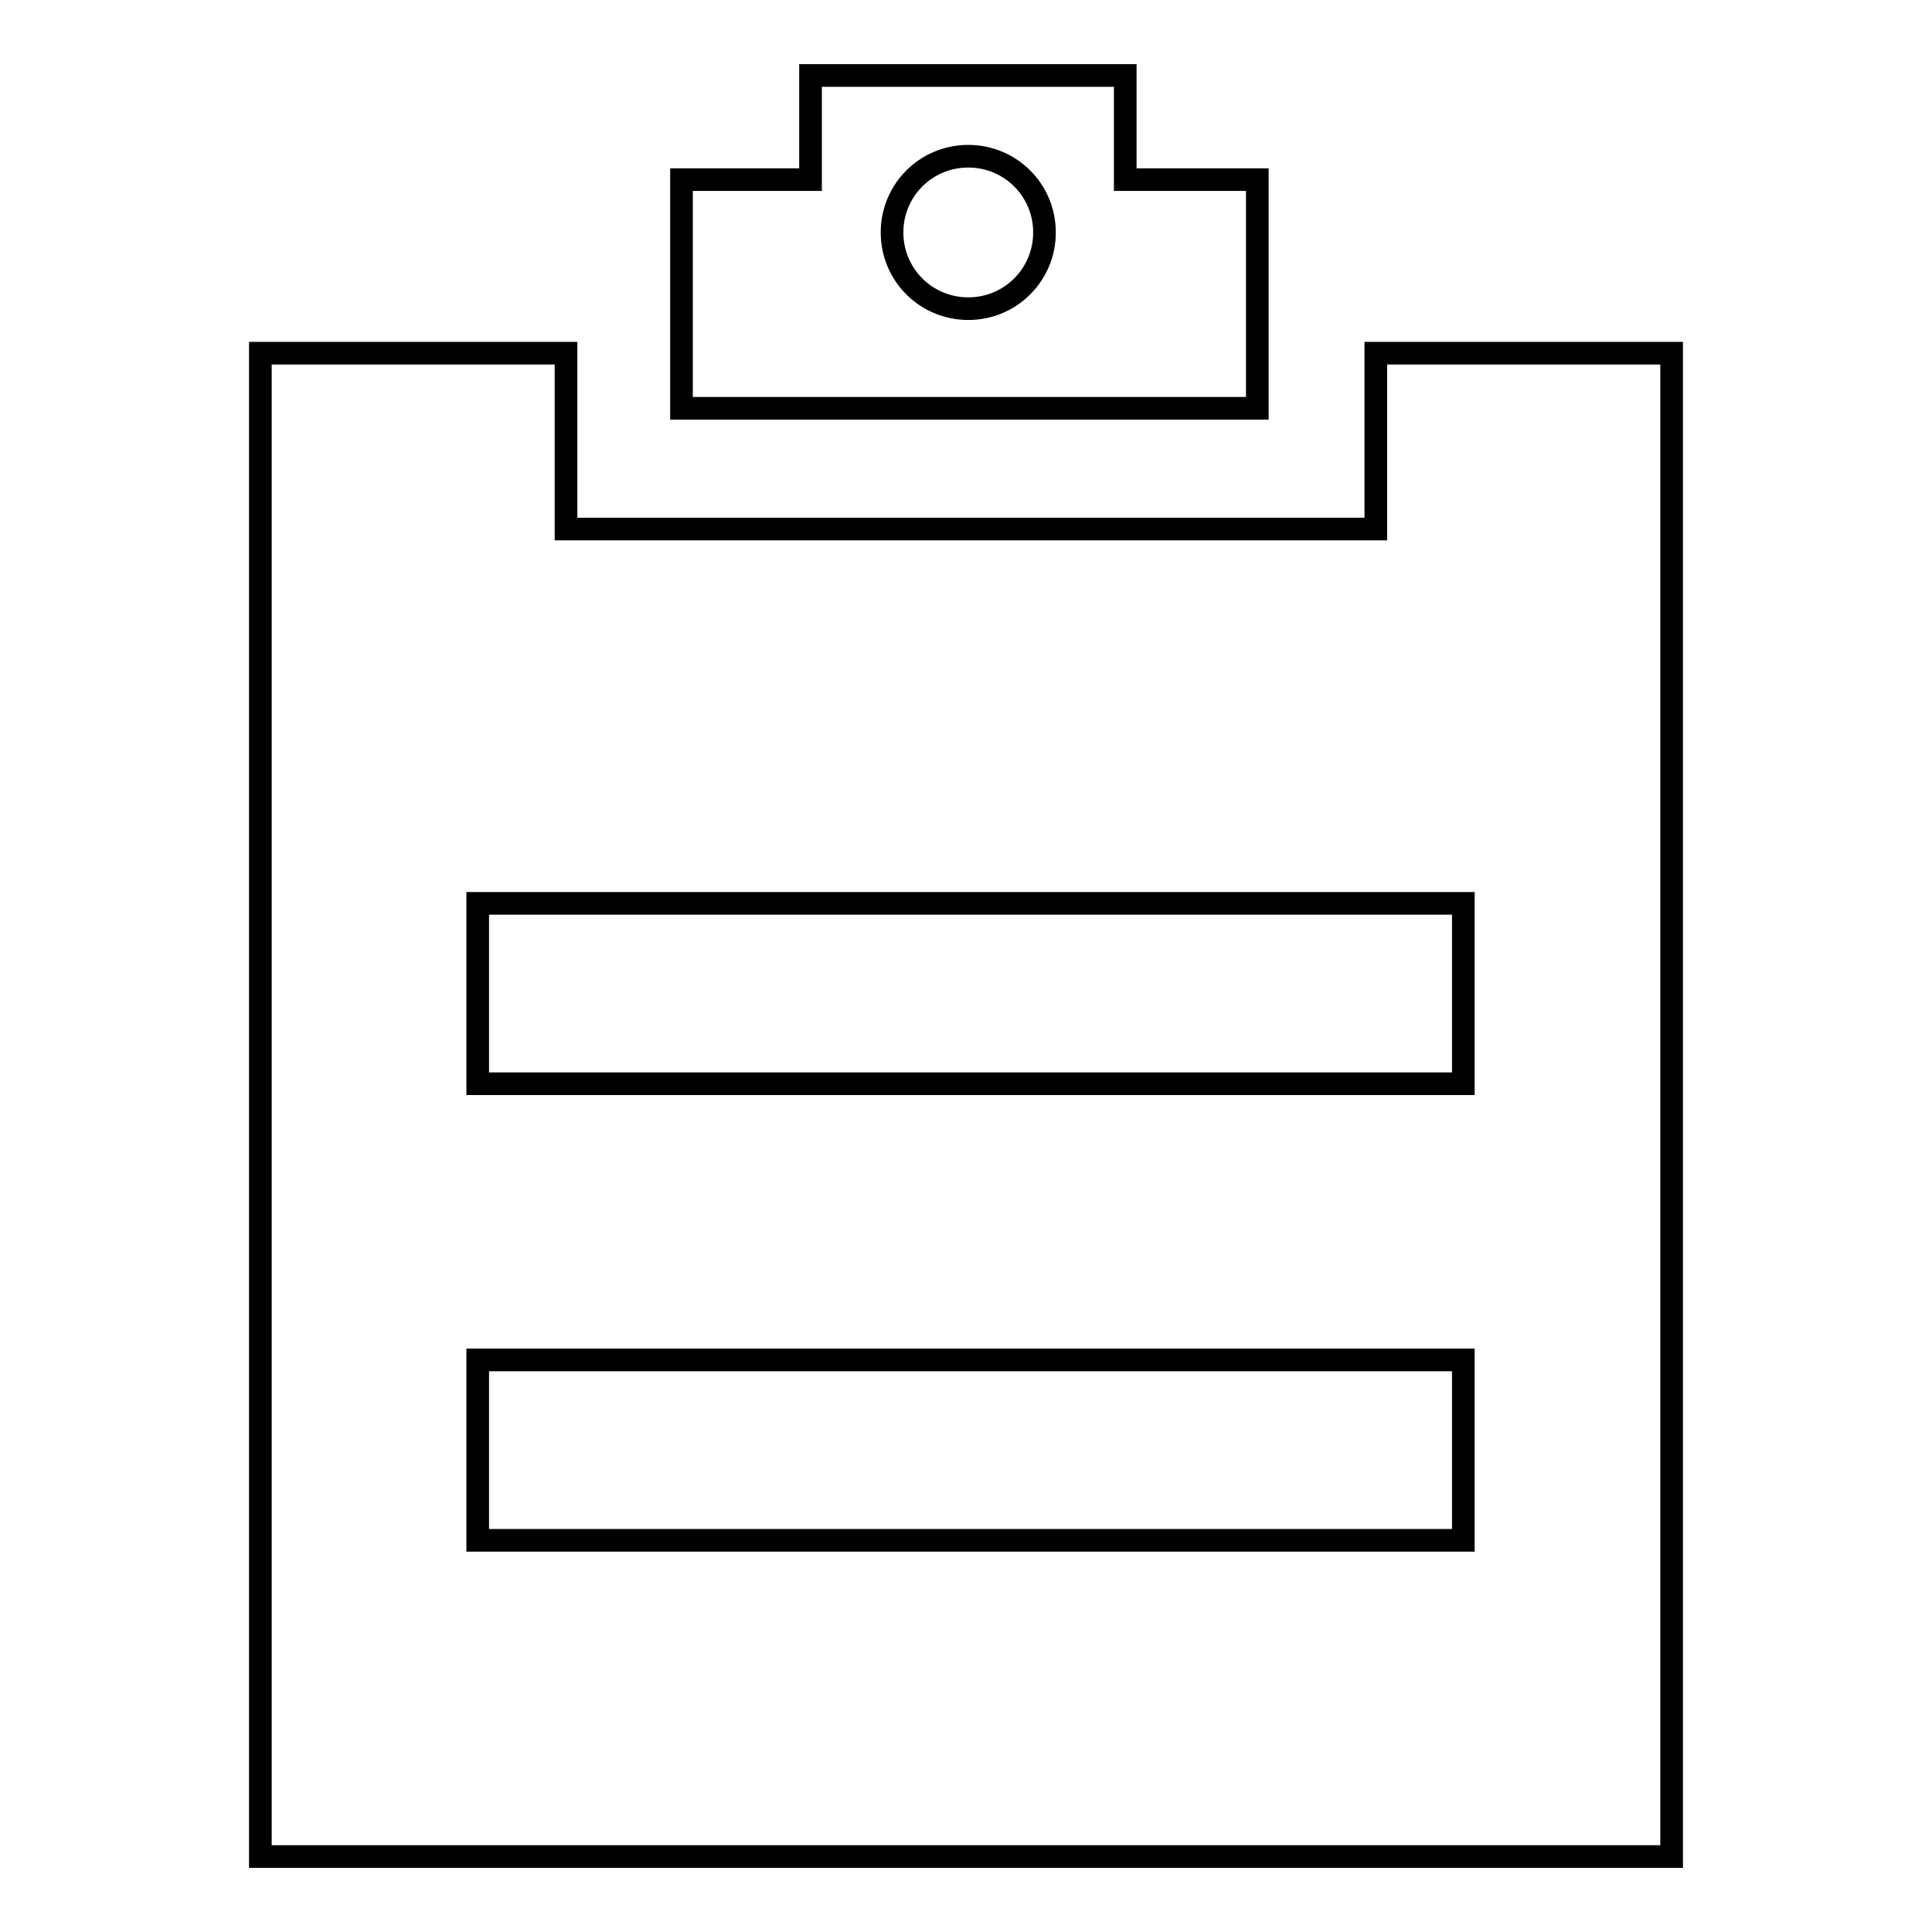 <?xml version="1.0" encoding="utf-8"?>
<!-- Svg Vector Icons : http://www.onlinewebfonts.com/icon -->
<!DOCTYPE svg PUBLIC "-//W3C//DTD SVG 1.1//EN" "http://www.w3.org/Graphics/SVG/1.1/DTD/svg11.dtd">
<svg version="1.1" xmlns="http://www.w3.org/2000/svg" xmlns:xlink="http://www.w3.org/1999/xlink" x="0px" y="0px" viewBox="0 0 256 256" enable-background="new 0 0 256 256" xml:space="preserve">
<g><g><path stroke-width="3" fill-opacity="0" stroke="#000000"  d="M122.8,145.7"/><path stroke-width="3" fill-opacity="0" stroke="#000000"  d="M67.2,94.5"/><path stroke-width="3" fill-opacity="0" stroke="#000000"  d="M166.6,23.8h-17.5V10h-41.7v13.8H90.3v30.3h76.3L166.6,23.8L166.6,23.8z M128.3,40.9c-5.6,0-10.1-4.5-10.1-10.1c0-5.6,4.5-10.1,10.1-10.1c5.6,0,10.1,4.5,10.1,10.1C138.4,36.4,133.9,40.9,128.3,40.9z"/><path stroke-width="3" fill-opacity="0" stroke="#000000"  d="M182.3,46.8v23.3H75V46.8H34.5V246h187V46.8H182.3z M193.9,204.1H63.3v-23.9h130.6V204.1z M193.9,143.6H63.3v-23.9h130.6V143.6z"/></g></g>
</svg>